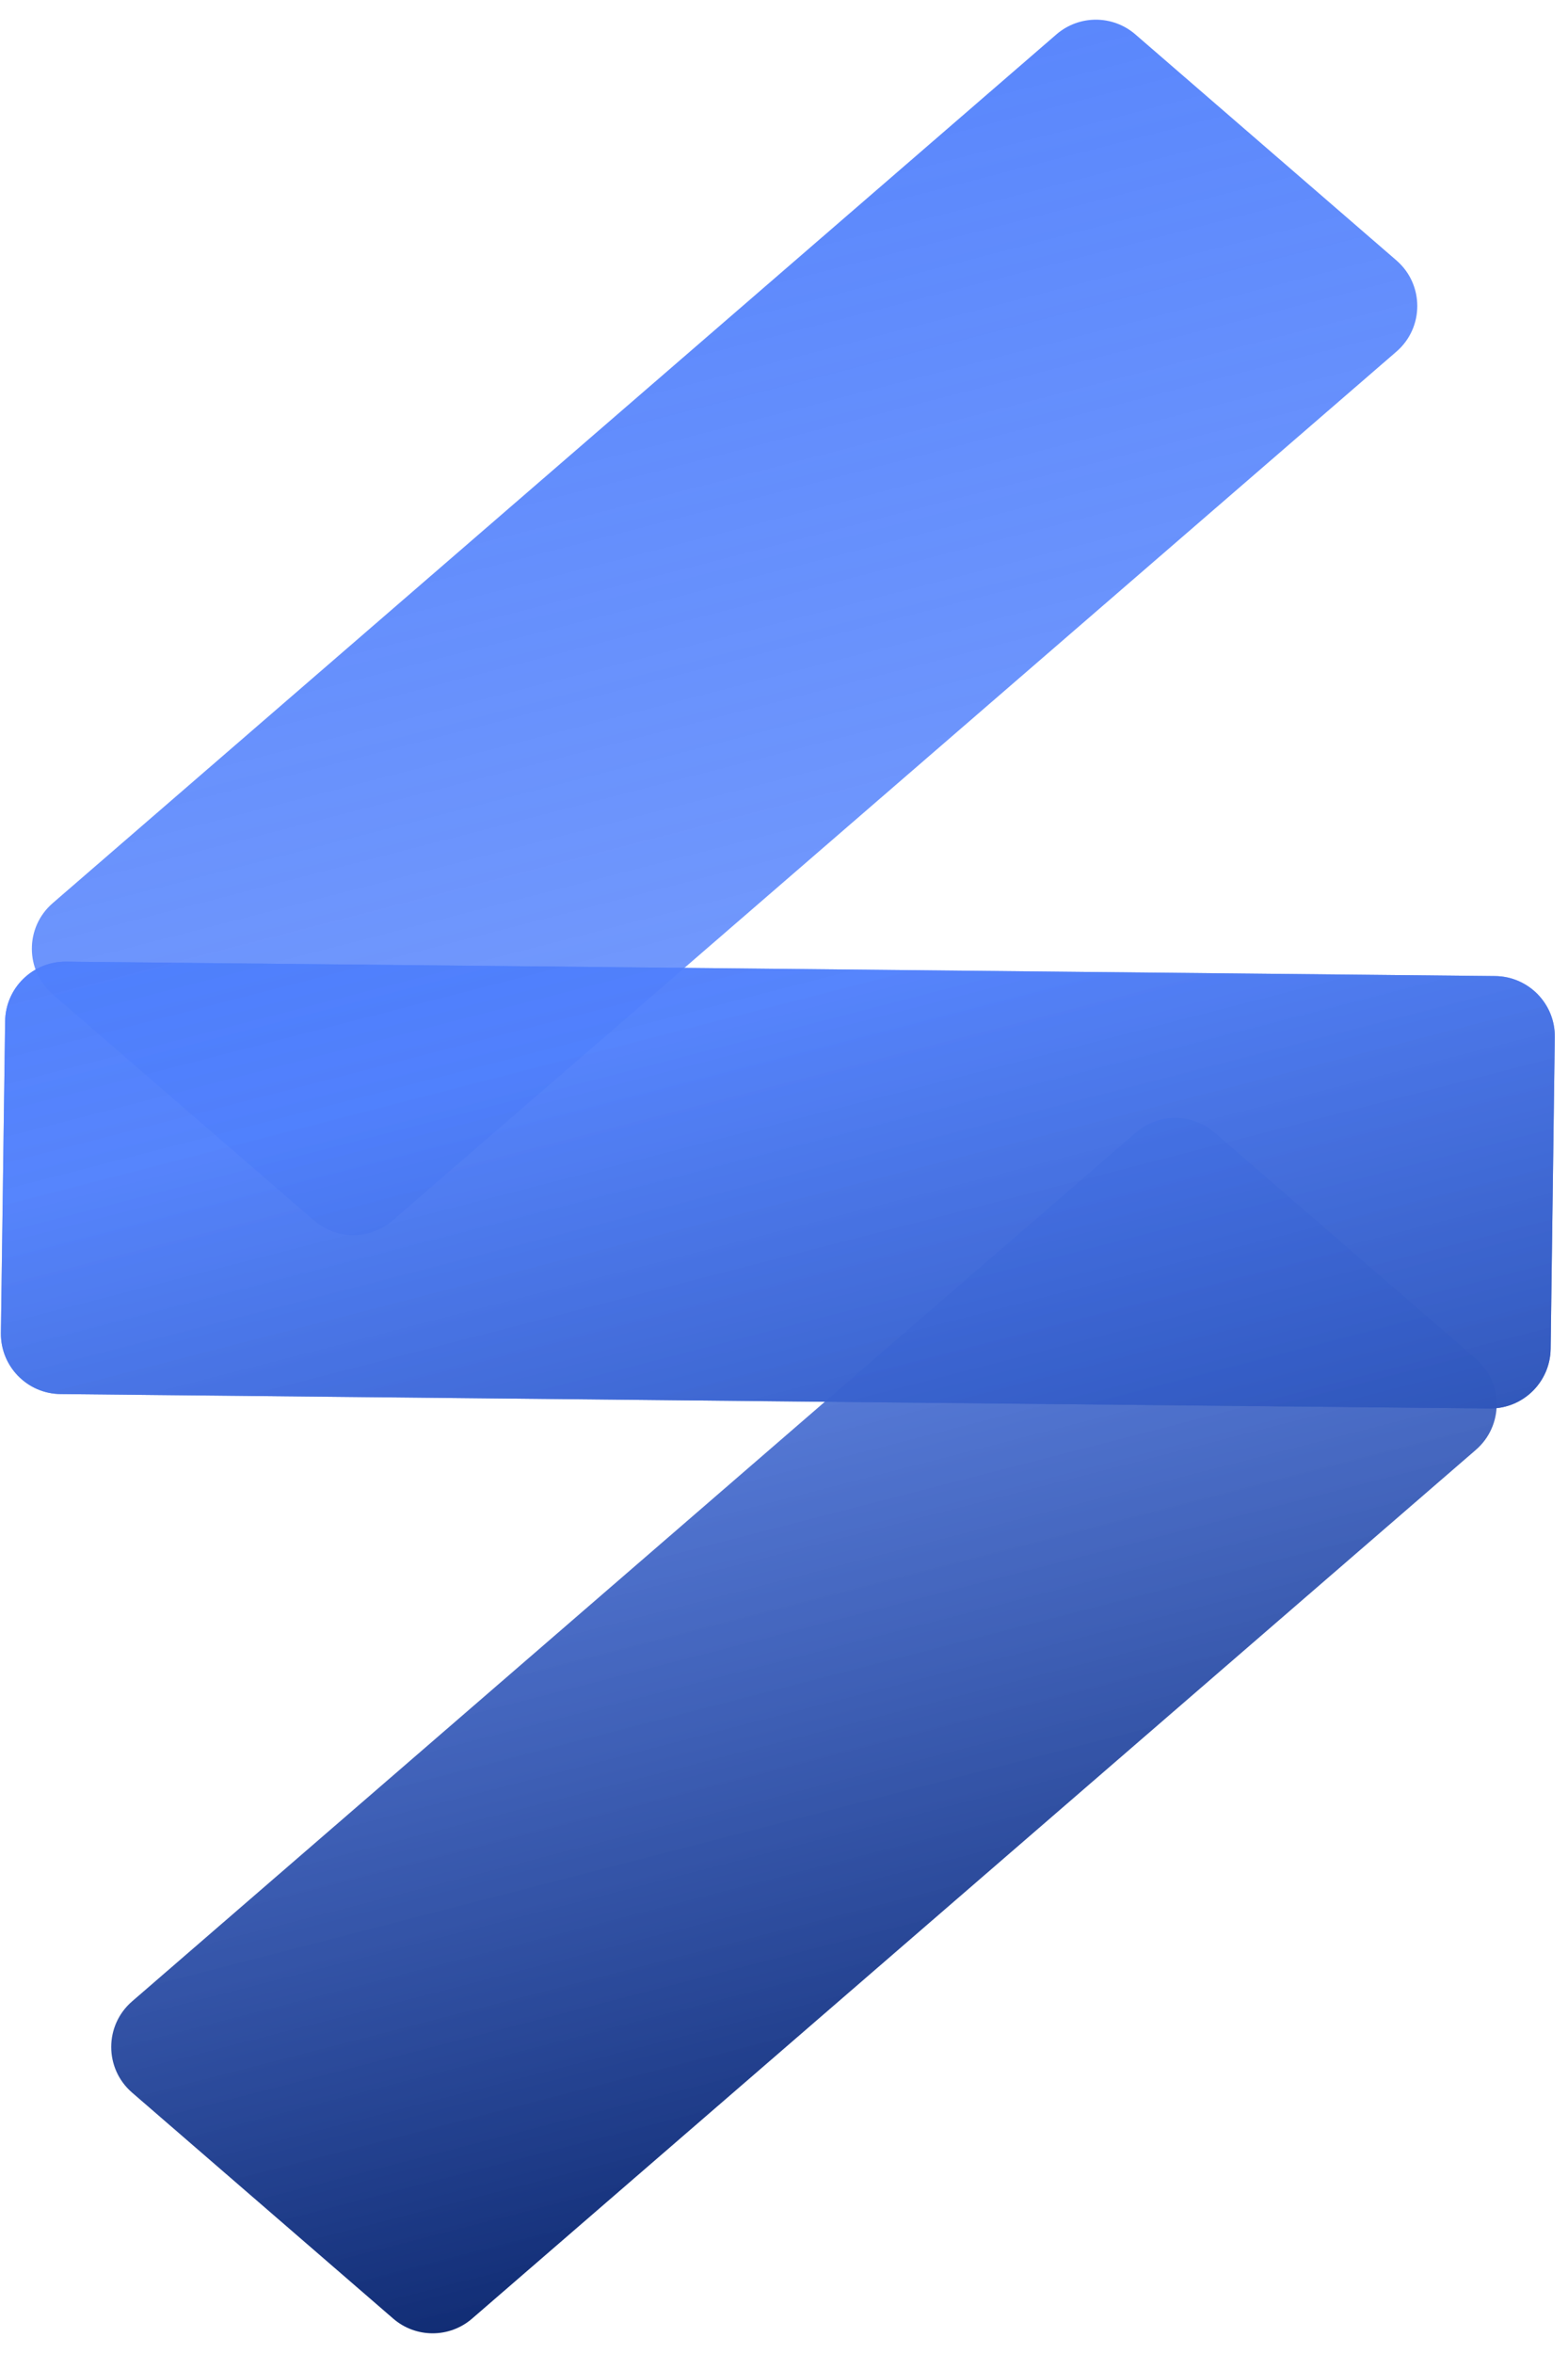 <svg width="26" height="39" viewBox="0 0 26 39" fill="none" xmlns="http://www.w3.org/2000/svg">
<path d="M6.512 20.227C6.137 20.552 5.579 20.552 5.204 20.227L0.874 16.481C0.413 16.082 0.413 15.367 0.874 14.969L17.517 0.57C17.893 0.245 18.45 0.245 18.826 0.57L23.155 4.316C23.616 4.715 23.616 5.429 23.155 5.828L6.512 20.227Z" fill="url(#paint0_linear_5957_3419)"/>
<path d="M18.833 18.773C19.209 18.448 19.766 18.448 20.142 18.773L24.471 22.519C24.933 22.918 24.933 23.633 24.471 24.032L7.828 38.43C7.453 38.755 6.895 38.755 6.52 38.43L2.19 34.684C1.729 34.285 1.729 33.571 2.19 33.172L18.833 18.773Z" fill="url(#paint1_linear_5957_3419)"/>
<path d="M1.005 23.106C0.451 23.101 0.008 22.646 0.015 22.093L0.085 16.926C0.092 16.375 0.544 15.934 1.095 15.939L24.791 16.178C25.345 16.183 25.789 16.638 25.781 17.191L25.712 22.358C25.704 22.909 25.253 23.35 24.702 23.345L1.005 23.106Z" fill="url(#paint2_linear_5957_3419)"/>
<path d="M1.005 23.106C0.451 23.101 0.008 22.646 0.015 22.093L0.085 16.926C0.092 16.375 0.544 15.934 1.095 15.939L24.791 16.178C25.345 16.183 25.789 16.638 25.781 17.191L25.712 22.358C25.704 22.909 25.253 23.35 24.702 23.345L1.005 23.106Z" fill="url(#paint3_linear_5957_3419)"/>
<defs>
<linearGradient id="paint0_linear_5957_3419" x1="9" y1="-4.496" x2="19.864" y2="37.569" gradientUnits="userSpaceOnUse">
<stop stop-color="#4F7FFC"/>
<stop offset="0.493" stop-color="#4F7FFC" stop-opacity="0.8"/>
<stop offset="1" stop-color="#062064"/>
</linearGradient>
<linearGradient id="paint1_linear_5957_3419" x1="9" y1="-4.496" x2="19.864" y2="37.569" gradientUnits="userSpaceOnUse">
<stop stop-color="#4F7FFC"/>
<stop offset="0.493" stop-color="#4F7FFC" stop-opacity="0.8"/>
<stop offset="1" stop-color="#062064"/>
</linearGradient>
<linearGradient id="paint2_linear_5957_3419" x1="9" y1="-4.496" x2="19.864" y2="37.569" gradientUnits="userSpaceOnUse">
<stop stop-color="#4F7FFC"/>
<stop offset="0.493" stop-color="#4F7FFC" stop-opacity="0.8"/>
<stop offset="1" stop-color="#062064"/>
</linearGradient>
<linearGradient id="paint3_linear_5957_3419" x1="9" y1="-4.496" x2="19.864" y2="37.569" gradientUnits="userSpaceOnUse">
<stop stop-color="#4F7FFC"/>
<stop offset="0.493" stop-color="#4F7FFC" stop-opacity="0.8"/>
<stop offset="1" stop-color="#062064"/>
</linearGradient>
</defs>
</svg>
